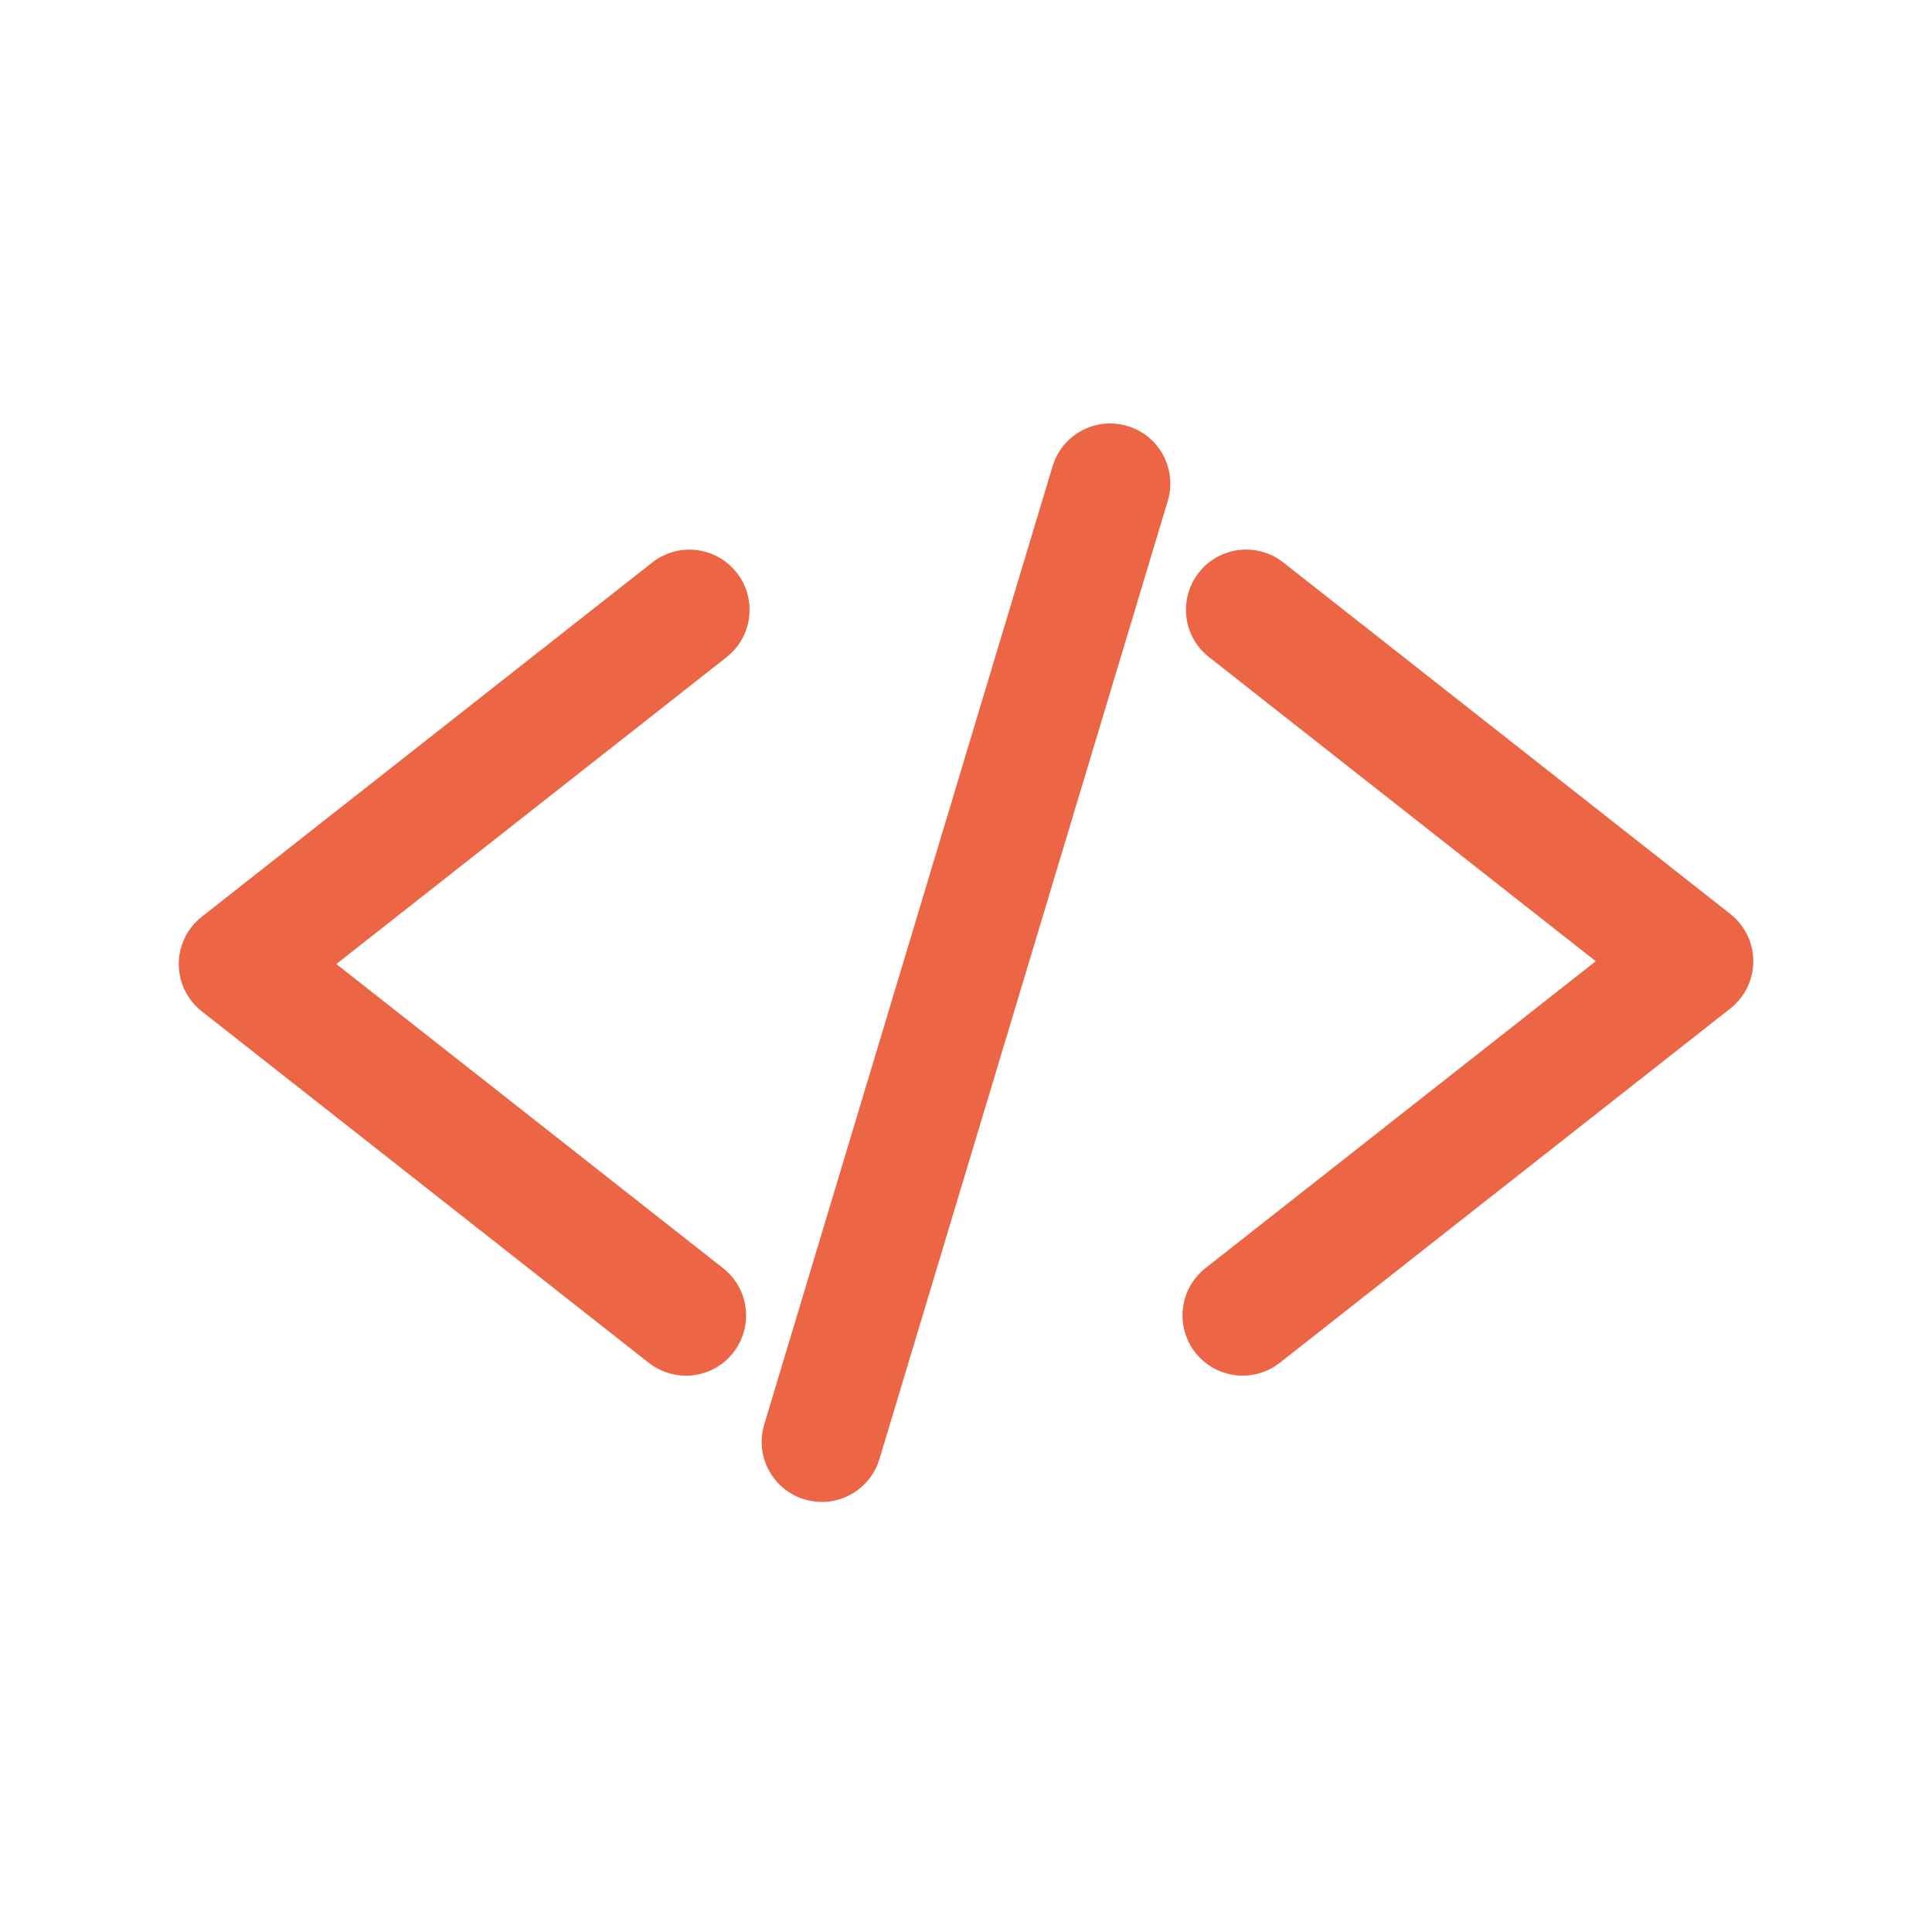 <svg id="Livello_1" xmlns="http://www.w3.org/2000/svg" viewBox="0 0 289 288"><defs><style>.cls-1{fill:#ec6545;}</style></defs><path class="cls-1" d="M102.59,205.78c-1.95,0-3.91-.63-5.56-1.93L30.18,151.28c-2.17-1.71-3.44-4.31-3.44-7.07s1.27-5.37,3.44-7.07l67.38-52.99c3.91-3.07,9.57-2.4,12.64,1.51,3.07,3.91,2.4,9.57-1.51,12.64l-58.38,45.91,57.86,45.5c3.91,3.07,4.58,8.73,1.51,12.64-1.78,2.26-4.42,3.44-7.08,3.44Z"/><path class="cls-1" d="M185.89,205.78c-2.67,0-5.3-1.18-7.08-3.44-3.07-3.91-2.4-9.57,1.51-12.64l58.38-45.91-57.86-45.5c-3.91-3.07-4.58-8.73-1.51-12.64s8.73-4.58,12.64-1.51l66.86,52.58c2.17,1.71,3.44,4.31,3.44,7.07s-1.27,5.37-3.44,7.07l-67.38,52.99c-1.65,1.3-3.61,1.93-5.56,1.93Z"/><path class="cls-1" d="M122.94,224.67c-.86,0-1.73-.12-2.6-.38-4.76-1.43-7.46-6.45-6.02-11.21l43.13-143.33c1.43-4.76,6.46-7.46,11.21-6.02,4.76,1.43,7.46,6.45,6.02,11.21l-43.13,143.33c-1.17,3.89-4.75,6.41-8.61,6.41Z"/></svg>